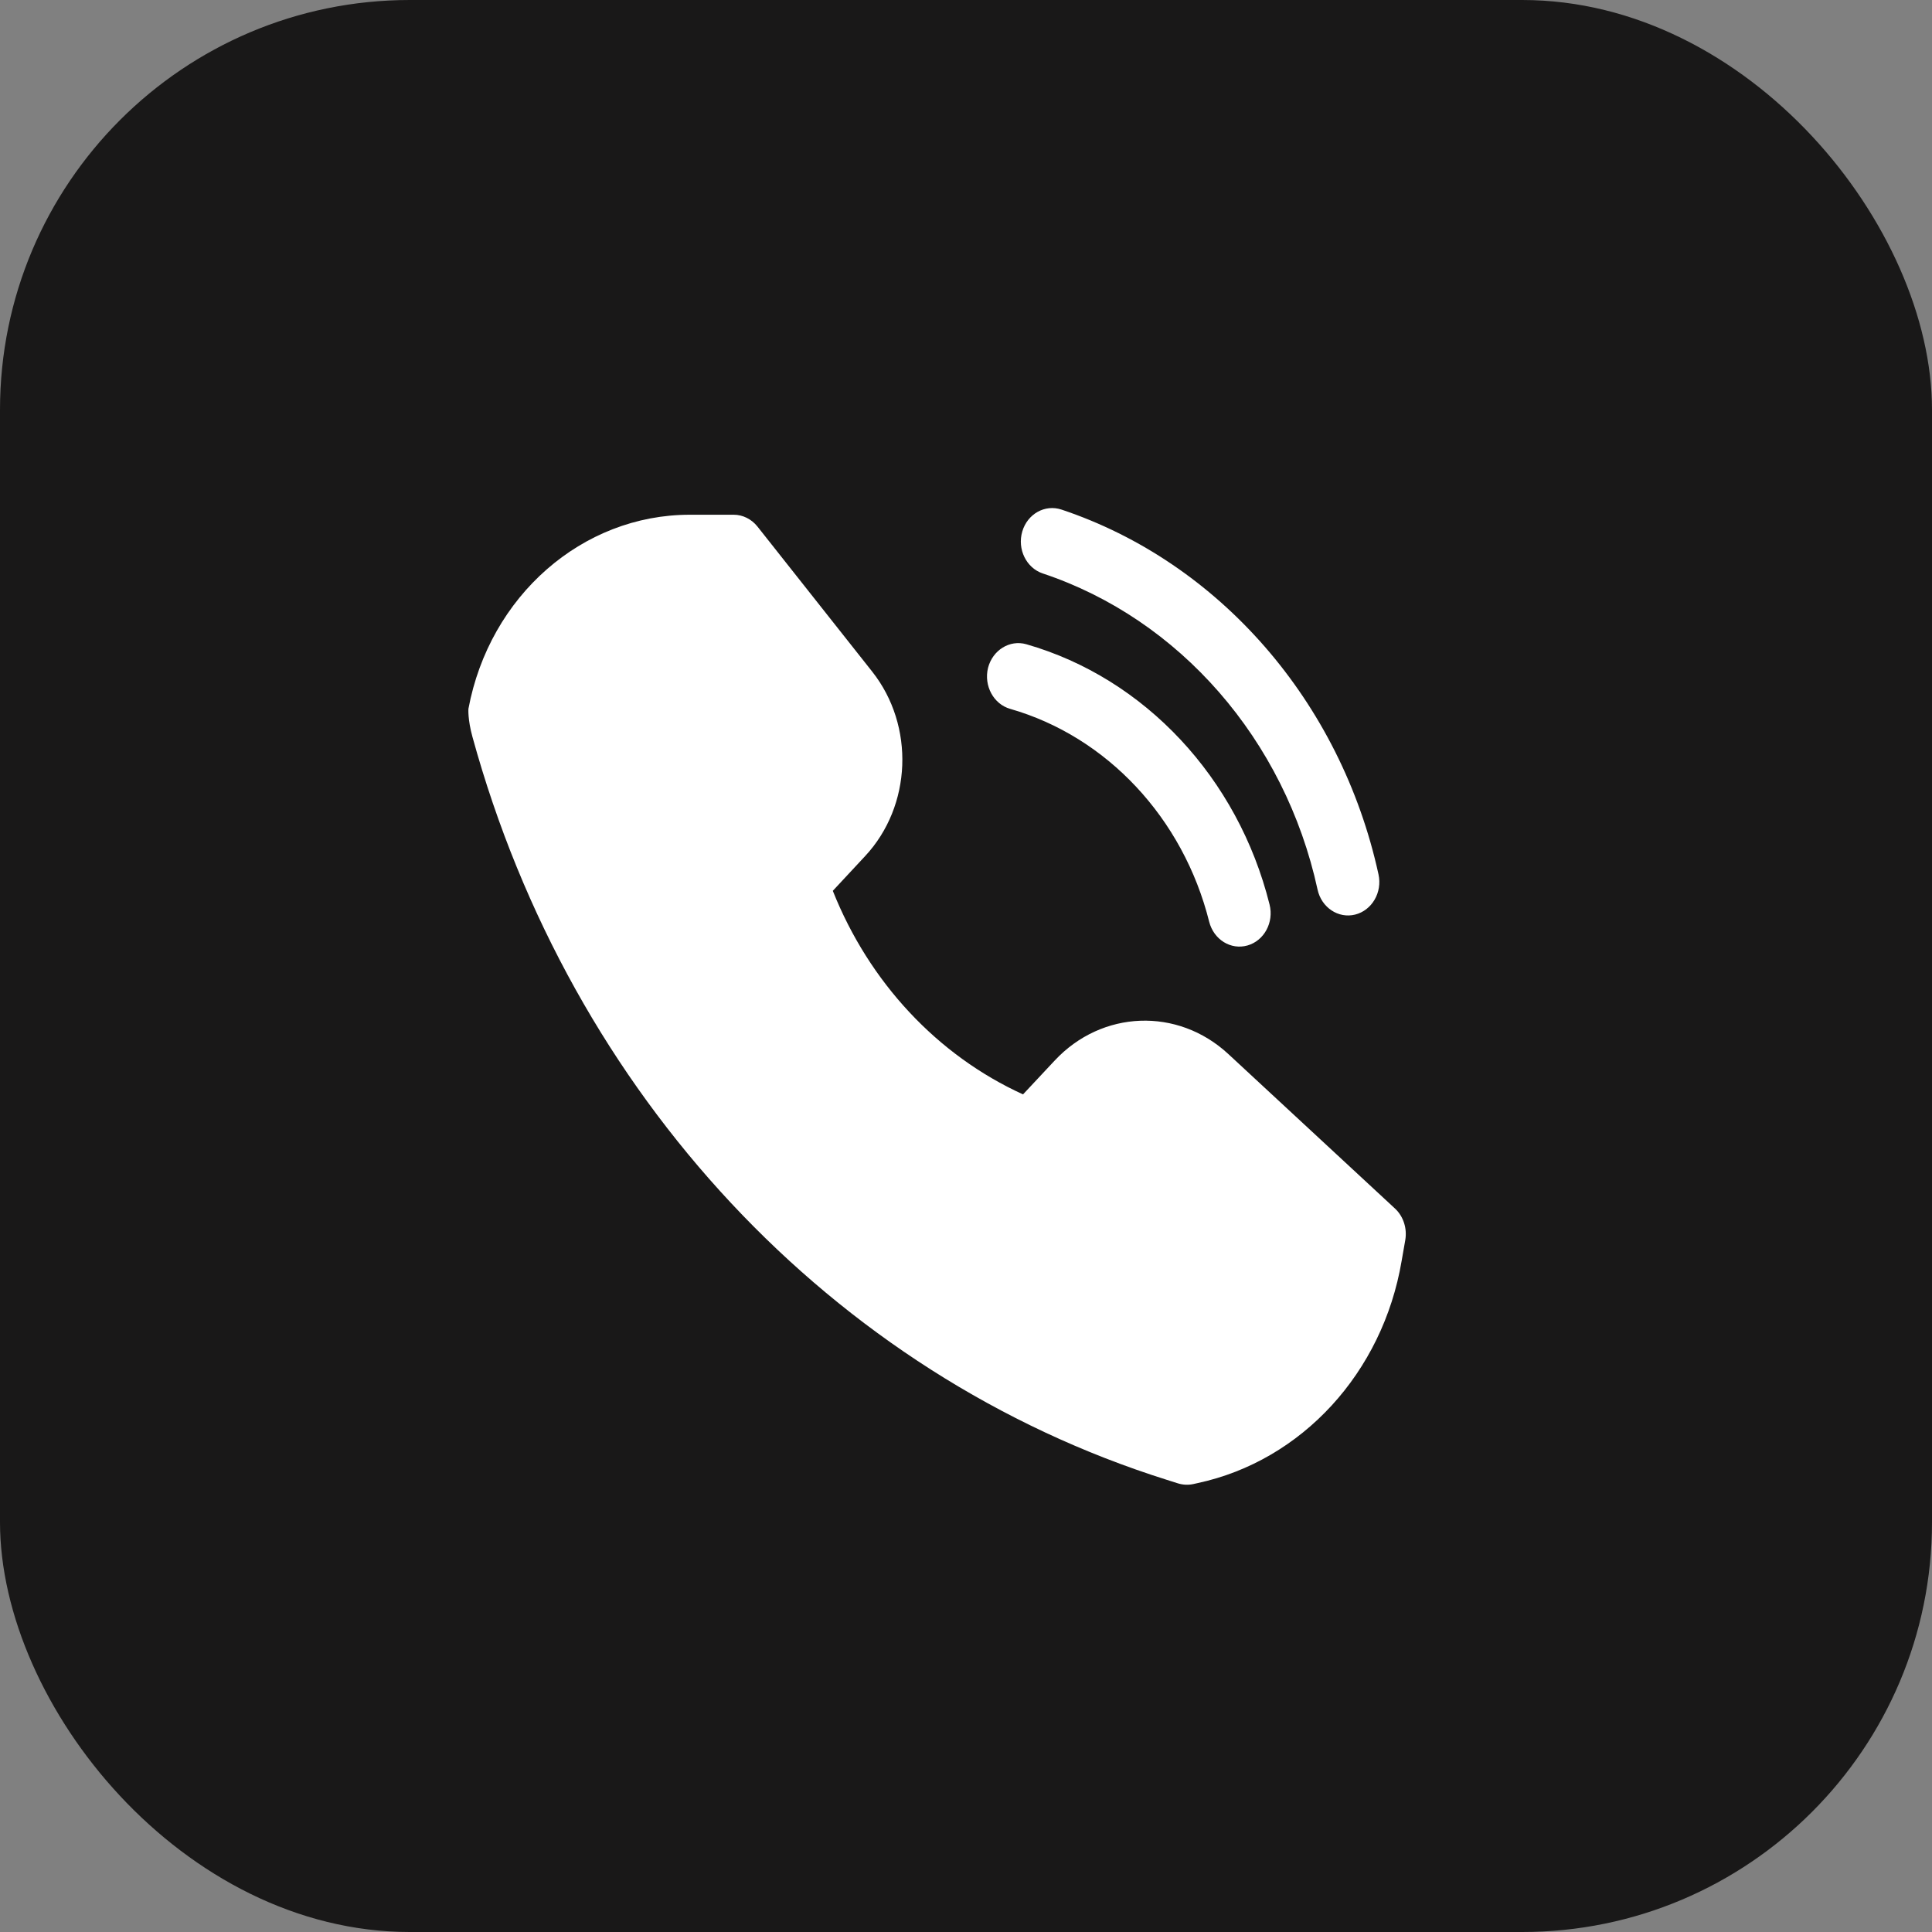 <?xml version="1.0" encoding="UTF-8"?> <svg xmlns="http://www.w3.org/2000/svg" width="33" height="33" viewBox="0 0 33 33" fill="none"><rect x="0" y="0" width="33" height="33" fill="#808080" stroke="none"/><rect width="33" height="33" rx="7" fill="#191818"></rect><path fill-rule="evenodd" clip-rule="evenodd" d="M24.003 21.182C24.037 20.985 23.973 20.779 23.829 20.644C23.829 20.644 22.163 19.1 20.98 18.003C20.115 17.202 18.82 17.252 18.014 18.116L17.474 18.693C16.011 18.026 14.847 16.779 14.225 15.216C14.372 15.058 14.569 14.847 14.775 14.625C15.576 13.768 15.629 12.397 14.898 11.472C14.043 10.392 12.938 8.994 12.938 8.994C12.836 8.866 12.687 8.792 12.532 8.792H11.782C9.945 8.792 8.361 10.179 8.001 12.107C8.001 12.108 7.987 12.287 8.07 12.587C9.75 18.699 14.217 23.479 19.931 25.277L20.12 25.337C20.206 25.363 20.294 25.368 20.382 25.349C20.39 25.347 20.417 25.342 20.454 25.333C22.235 24.952 23.618 23.447 23.941 21.537C23.976 21.339 24.003 21.182 24.003 21.182V21.182ZM17.255 12.108C18.908 12.582 20.211 13.976 20.654 15.745C20.732 16.049 21.023 16.231 21.309 16.149C21.594 16.067 21.762 15.754 21.685 15.45C21.146 13.287 19.552 11.583 17.53 11.004C17.247 10.923 16.954 11.104 16.876 11.409C16.802 11.713 16.97 12.027 17.255 12.108ZM17.811 9.795C20.142 10.572 21.947 12.629 22.505 15.195C22.572 15.502 22.86 15.693 23.146 15.622C23.434 15.55 23.613 15.243 23.546 14.936C22.9 11.975 20.817 9.601 18.131 8.704C17.848 8.61 17.549 8.778 17.461 9.079C17.373 9.38 17.53 9.701 17.811 9.795Z" fill="white"></path></svg> 